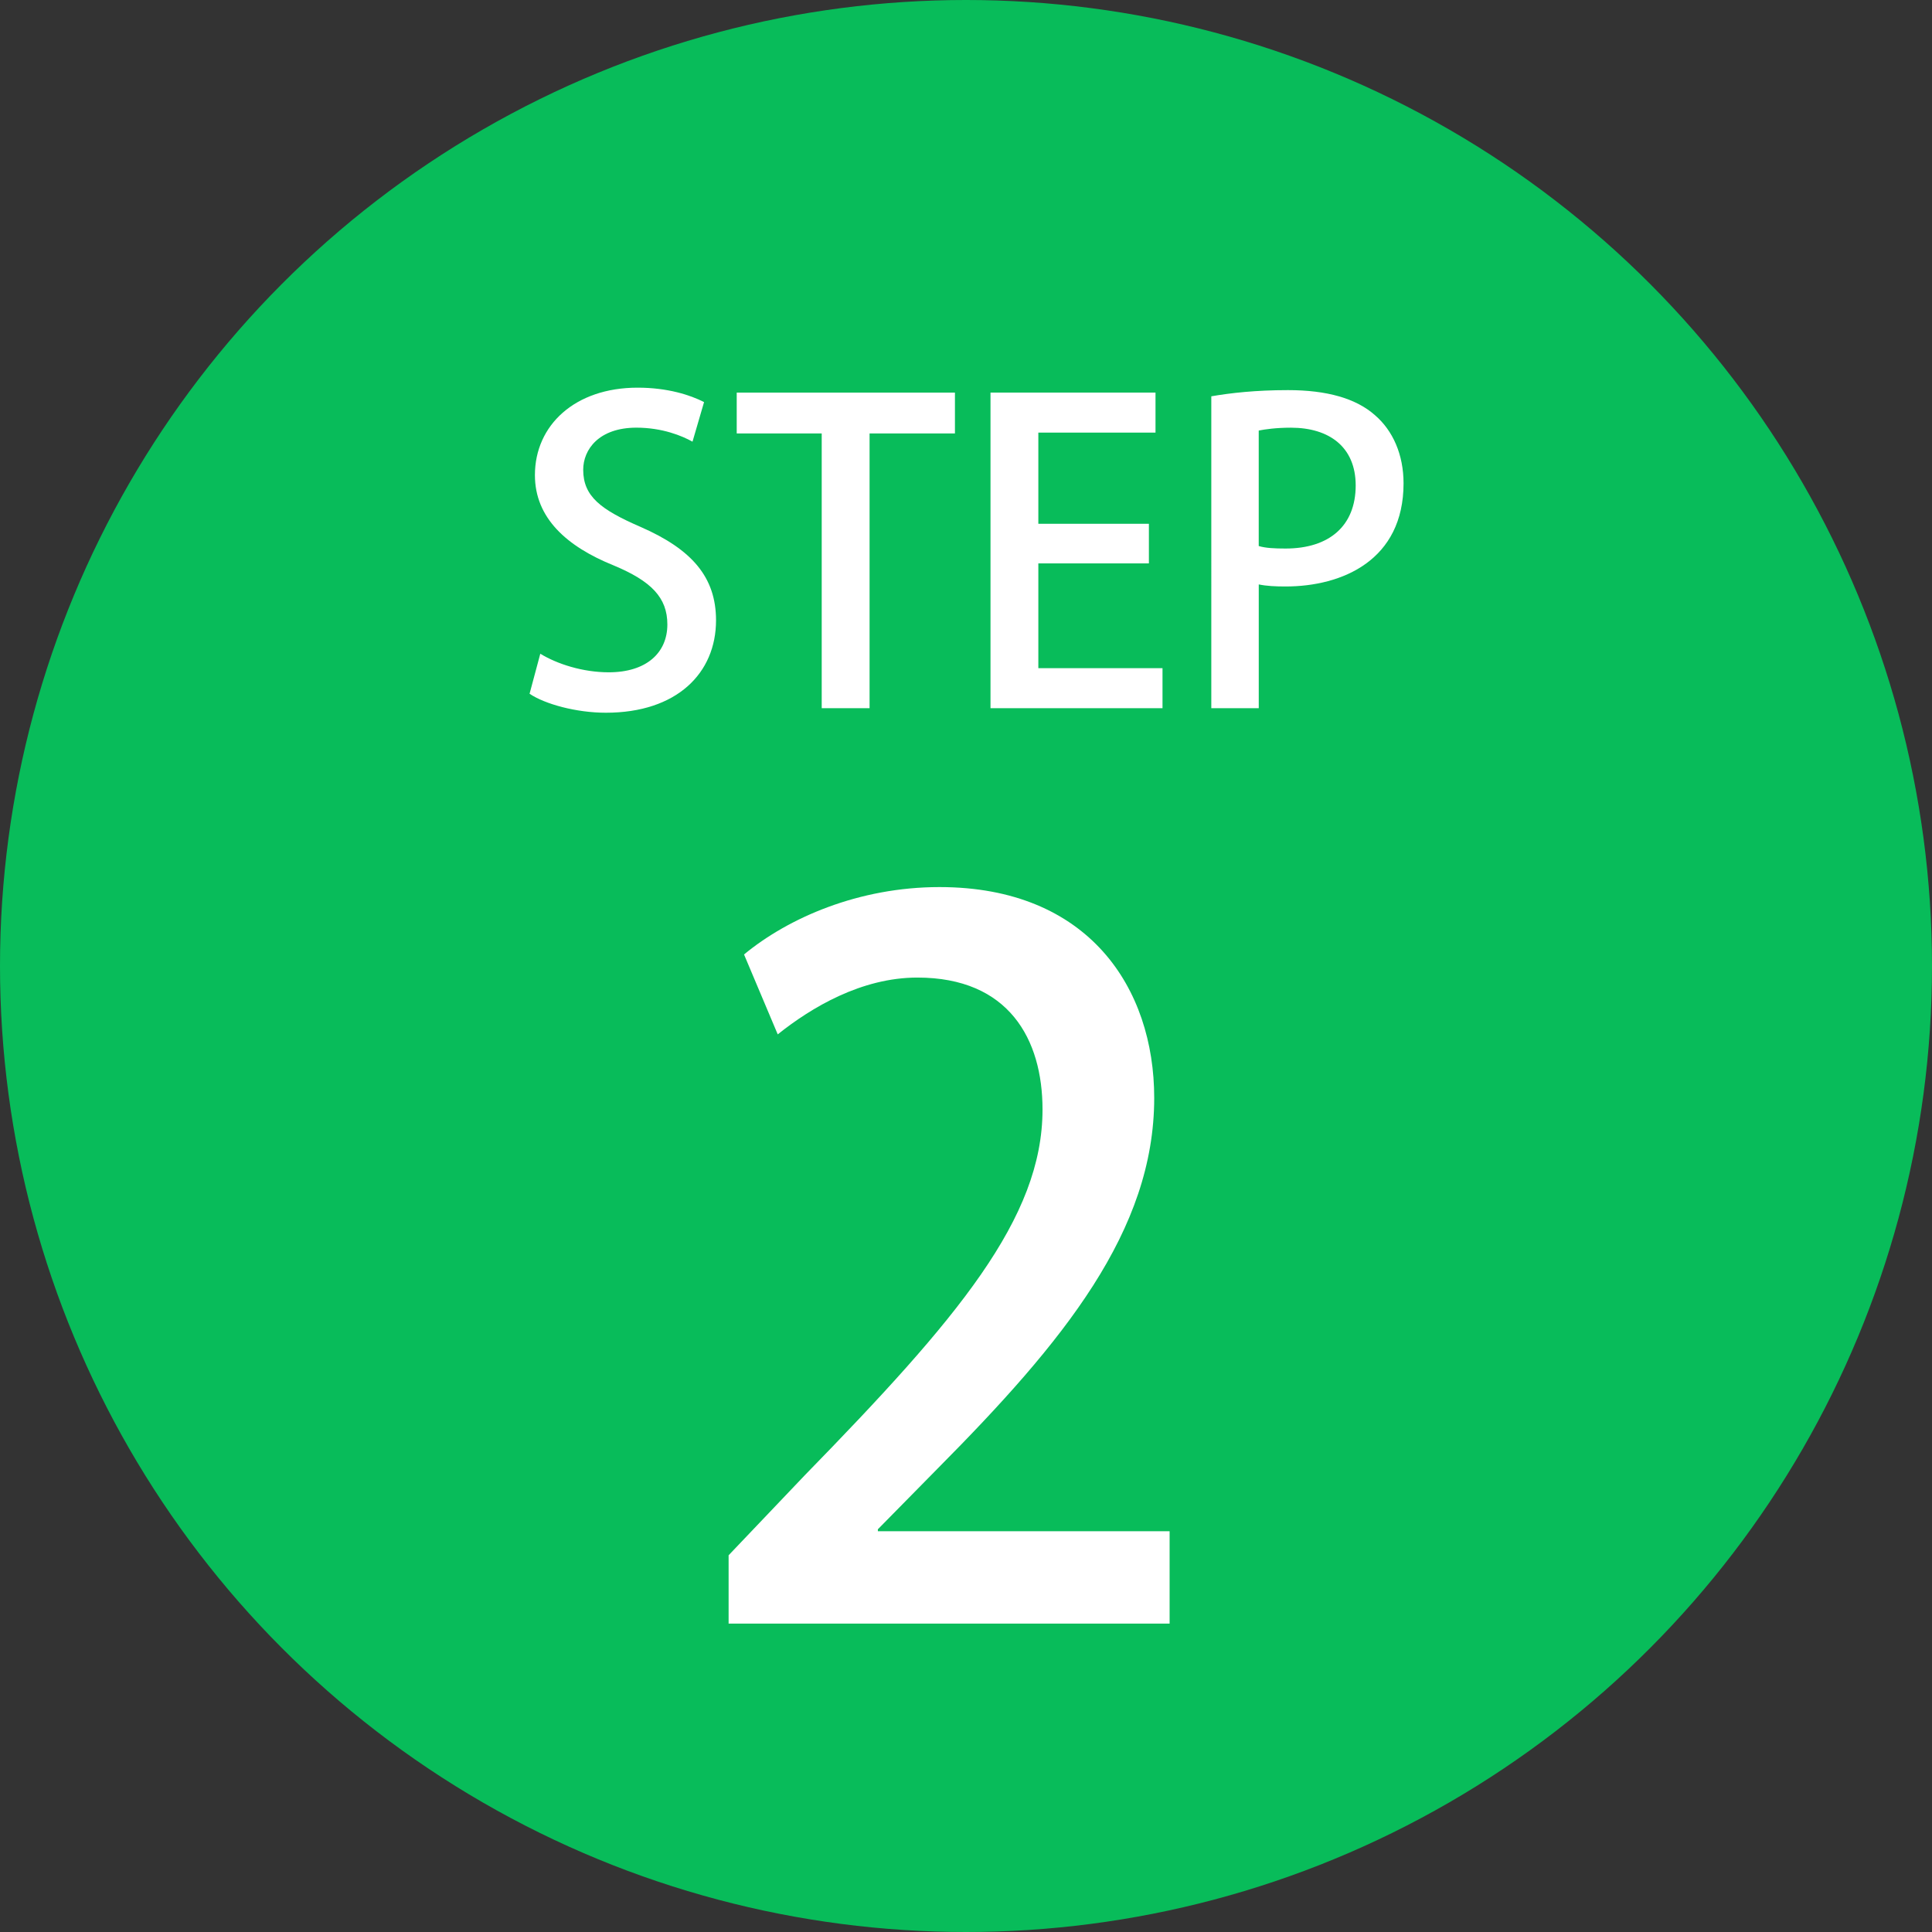 <?xml version="1.0" encoding="UTF-8"?><svg id="_レイヤー_2" xmlns="http://www.w3.org/2000/svg" width="76.176" height="76.176" viewBox="0 0 76.176 76.176"><rect x="0" y="0" width="76.176" height="76.176" fill="#333333" stroke="none"/><g id="_レイヤー_1-2"><g><circle cx="38.088" cy="38.088" r="38.088" fill="#08bc5a"/><g><path d="M27.305,17.415c-.407-.228-1.188-.553-2.212-.553-1.48,0-2.098,.862-2.098,1.659,0,1.057,.699,1.577,2.277,2.261,2,.878,2.96,1.968,2.96,3.676,0,2.082-1.545,3.644-4.343,3.644-1.171,0-2.407-.342-3.009-.748l.423-1.578c.667,.407,1.675,.732,2.7,.732,1.48,0,2.31-.765,2.31-1.887,0-1.058-.634-1.708-2.115-2.326-1.854-.748-3.107-1.871-3.107-3.562,0-1.968,1.578-3.448,4.05-3.448,1.188,0,2.082,.293,2.619,.569l-.456,1.562Z" fill="#fff"/><path d="M37.653,17.09h-3.367v10.833h-1.887v-10.833h-3.351v-1.61h8.604v1.61Z" fill="#fff"/><path d="M45.837,27.923h-6.783V15.479h6.506v1.578h-4.62v3.595h4.359v1.562h-4.359v4.131h4.896v1.578Z" fill="#fff"/><path d="M47.76,15.626c.748-.13,1.74-.244,3.025-.244,1.529,0,2.684,.325,3.432,.992,.699,.602,1.123,1.545,1.123,2.684,0,3.025-2.408,4.066-4.652,4.066-.39,0-.748-.016-1.057-.081v4.88h-1.871V15.626Zm1.871,5.904c.276,.081,.618,.098,1.057,.098,1.724,0,2.765-.895,2.765-2.488,0-1.513-1.041-2.277-2.554-2.277-.585,0-1.024,.064-1.269,.113v4.555Z" fill="#fff"/></g><path d="M46.115,64.017H28.728v-2.695l3-3.151c6.036-6.188,9.377-10.136,9.377-14.426,0-2.771-1.329-5.201-4.935-5.201-2.202,0-4.176,1.177-5.505,2.24l-1.329-3.151c1.747-1.442,4.518-2.657,7.707-2.657,5.884,0,8.466,3.986,8.466,8.313,0,5.239-3.568,9.605-8.542,14.616l-2.354,2.392v.076h11.503v3.645Z" fill="#fff"/></g></g></svg>